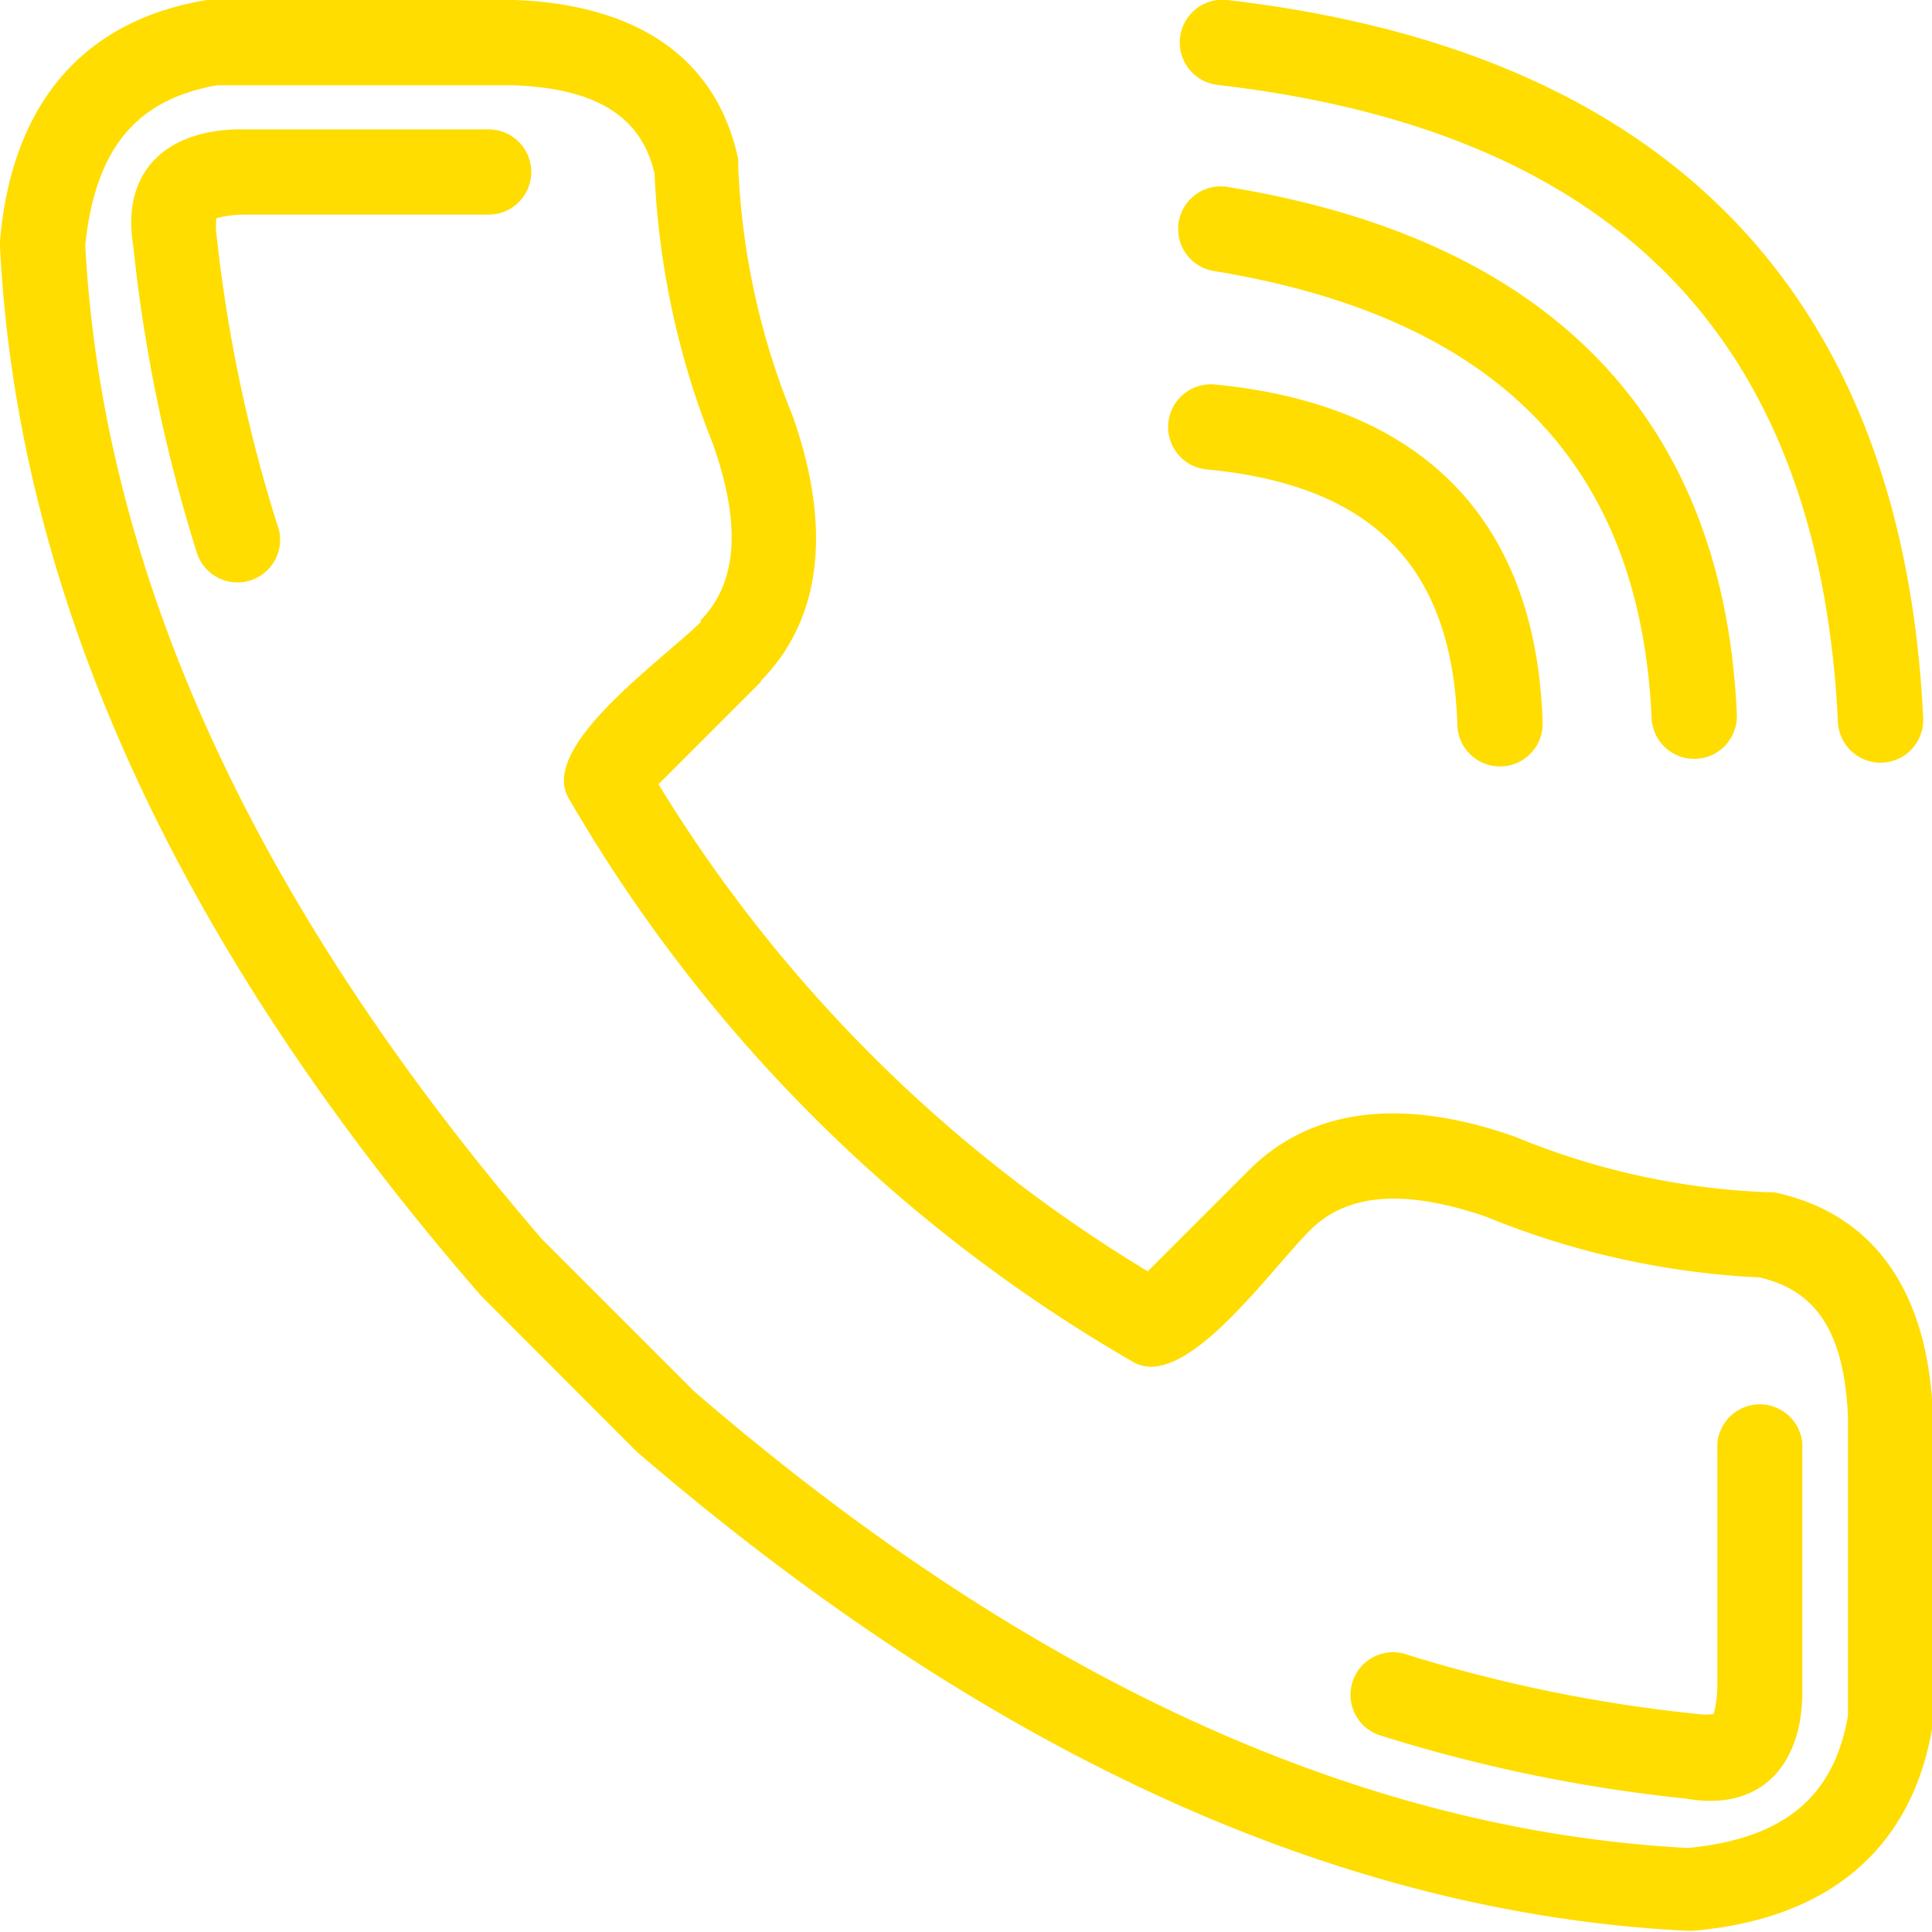 <svg id="Слой_1" data-name="Слой 1" xmlns="http://www.w3.org/2000/svg" viewBox="0 0 63.46 63.46"><defs><style>.cls-1{fill:#fd0;}</style></defs><title>situation4</title><path class="cls-1" d="M25,22.39l-3.37,3.37a47.73,47.73,0,0,0,16.07,16l3.35-3.35c2.19-2.16,5.29-2.28,8.72-1.07A24.16,24.16,0,0,0,58,39.16l.26,0c3.47.73,5.1,3.5,5.23,7.35v9.9l0,.21c-.66,4.16-3.49,6.43-7.89,6.8h-.19c-11.57-.58-23.1-5.93-34.51-15.75l-5.1-5.11C5.92,31.2.58,19.67,0,8.1V7.91C.38,3.5,2.65.68,6.8,0L7,0h9.9c3.85.14,6.62,1.77,7.35,5.24l0,.25a24.21,24.21,0,0,0,1.79,8.18c1.2,3.42,1.09,6.53-1.07,8.72Zm-2-2c1.08-1.1,1.46-2.85.42-5.8A27.11,27.11,0,0,1,21.5,5.7C21.1,4,19.84,2.91,16.85,2.8H7.14c-2.59.45-4,2-4.34,5.25.57,10.73,5.5,21.61,15,32.65l5,5c11,9.5,21.91,14.43,32.64,15,3.24-.31,4.81-1.75,5.26-4.34V46.56c-.12-3-1.19-4.2-2.9-4.6a27.12,27.12,0,0,1-9-2c-2.93-1-4.67-.64-5.76.44-1.37,1.37-4.14,5.34-5.83,4.33A50.66,50.66,0,0,1,18.68,26.22c-1-1.69,3.06-4.52,4.35-5.8ZM6.45,18.1a50.87,50.87,0,0,1-2.07-10C3.94,5.48,5.65,4.2,8.05,4.25h8a1.4,1.4,0,1,1,0,2.8H8a3.38,3.38,0,0,0-.89.12,1.89,1.89,0,0,0,0,.52A49.06,49.06,0,0,0,9.1,17.21a1.4,1.4,0,1,1-2.65.89Zm39.8,36.26a48.9,48.9,0,0,0,9.52,1.94,1.87,1.87,0,0,0,.52,0,3.87,3.87,0,0,0,.12-.89v-8a1.4,1.4,0,0,1,2.79,0v8c.06,2.42-1.24,4.12-3.81,3.67a50.93,50.93,0,0,1-10-2.06,1.4,1.4,0,1,1,.89-2.65ZM39.9,12.63c6.8.65,10.56,4.43,10.77,11.1a1.4,1.4,0,1,1-2.8.09c-.16-5.17-2.74-7.88-8.23-8.4a1.4,1.4,0,0,1,.26-2.79Zm.48-6.48c10.47,1.72,16.23,7.52,16.67,17.31a1.4,1.4,0,1,1-2.8.13c-.37-8.27-5-13.14-14.33-14.68a1.4,1.4,0,1,1,.46-2.76ZM40.31,0C54.72,1.67,62.5,9.61,63.17,23.58a1.4,1.4,0,0,1-2.8.14C59.77,11.21,53.13,4.31,40,2.79A1.4,1.4,0,1,1,40.31,0Z"/></svg>